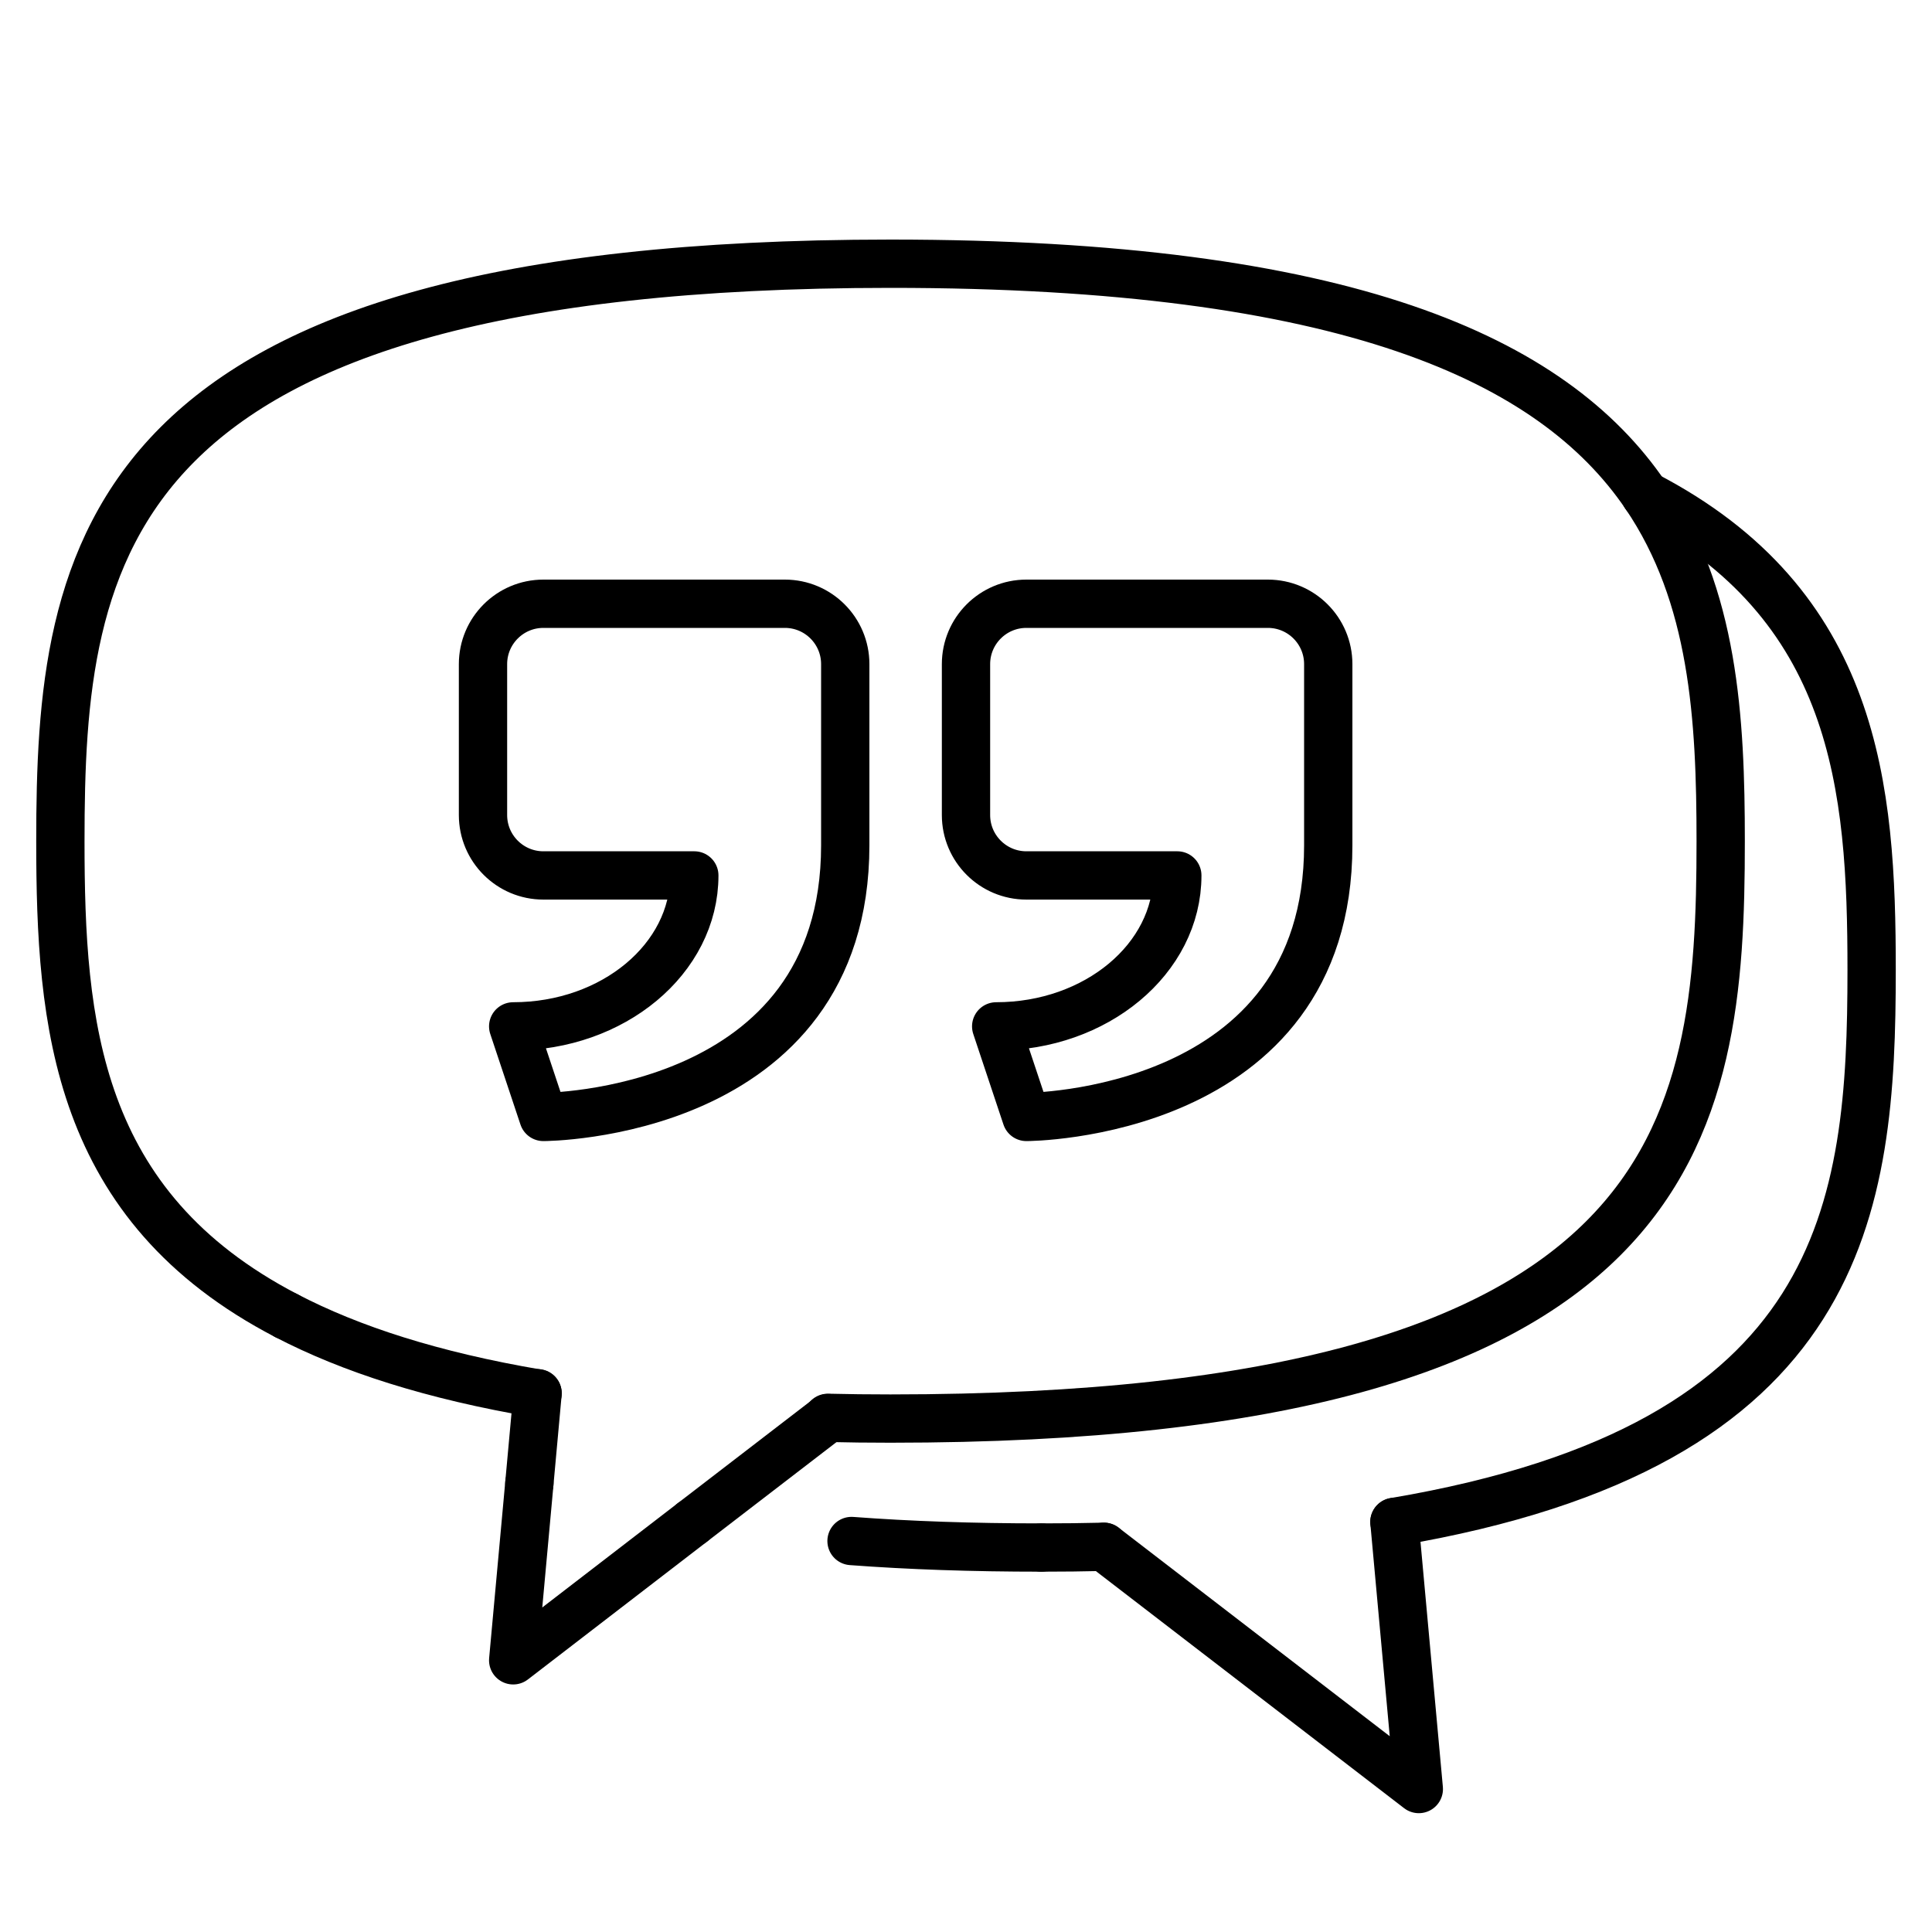 <?xml version="1.0" encoding="UTF-8"?>
<svg id="_レイヤー_2" xmlns="http://www.w3.org/2000/svg" xmlns:xlink="http://www.w3.org/1999/xlink" version="1.1" viewBox="0 0 80 80">
  <!-- Generator: Adobe Illustrator 29.3.1, SVG Export Plug-In . SVG Version: 2.1.0 Build 151)  -->
  <defs>
    <style>
      .st0, .st1 {
        fill: none;
      }

      .st1 {
        stroke: #000;
        stroke-linecap: round;
        stroke-linejoin: round;
        stroke-width: 2px;
      }
    </style>
  </defs>
  <rect class="st0" width="80" height="80"/>
  <g>
    <line class="st1" x1="34.29" y1="58.72" x2="28.67" y2="63.04"/>
    <polyline class="st1" points="28.67 63.04 21.25 68.75 21.92 61.42"/>
    <line class="st1" x1="22.26" y1="57.69" x2="21.92" y2="61.42"/>
    <path class="st1" d="M11.86,54.48c2.65,1.38,6.04,2.48,10.4,3.22"/>
    <path class="st1" d="M68.13,20.5c2.84,4.17,3.12,9.25,3.12,14.33,0,11.96-1.49,23.91-34.38,23.91-.89,0-1.74-.01-2.59-.03"/>
    <path class="st1" d="M68.13,20.5c-3.84-5.63-12.36-9.58-31.25-9.58C3.99,10.92,2.5,22.88,2.5,34.84c0,7.56.62,15.1,9.36,19.64"/>
    <path class="st1" d="M68.13,20.5c8.76,4.54,9.37,12.1,9.37,19.66,0,9.85-1.03,19.69-19.76,22.86"/>
    <path class="st1" d="M45.71,64.05c-.84.02-1.7.03-2.59.03"/>
    <polyline class="st1" points="57.74 63.02 58.75 74.08 45.71 64.05"/>
    <path class="st1" d="M43.12,64.08c-2.85,0-5.46-.09-7.86-.27"/>
    <path class="st1" d="M28.75,36.25c0,3.45-3.36,6.25-7.5,6.25l1.25,3.75s12.5,0,12.5-11.25v-7.5c0-1.38-1.12-2.5-2.5-2.5h-10c-1.38,0-2.5,1.12-2.5,2.5v6.25c0,1.38,1.12,2.5,2.5,2.5h6.25"/>
    <path class="st1" d="M48.75,36.25c0,3.45-3.36,6.25-7.5,6.25l1.25,3.75s12.5,0,12.5-11.25v-7.5c0-1.38-1.12-2.5-2.5-2.5h-10c-1.38,0-2.5,1.12-2.5,2.5v6.25c0,1.38,1.12,2.5,2.5,2.5h6.25"/>
  </g>
</svg>